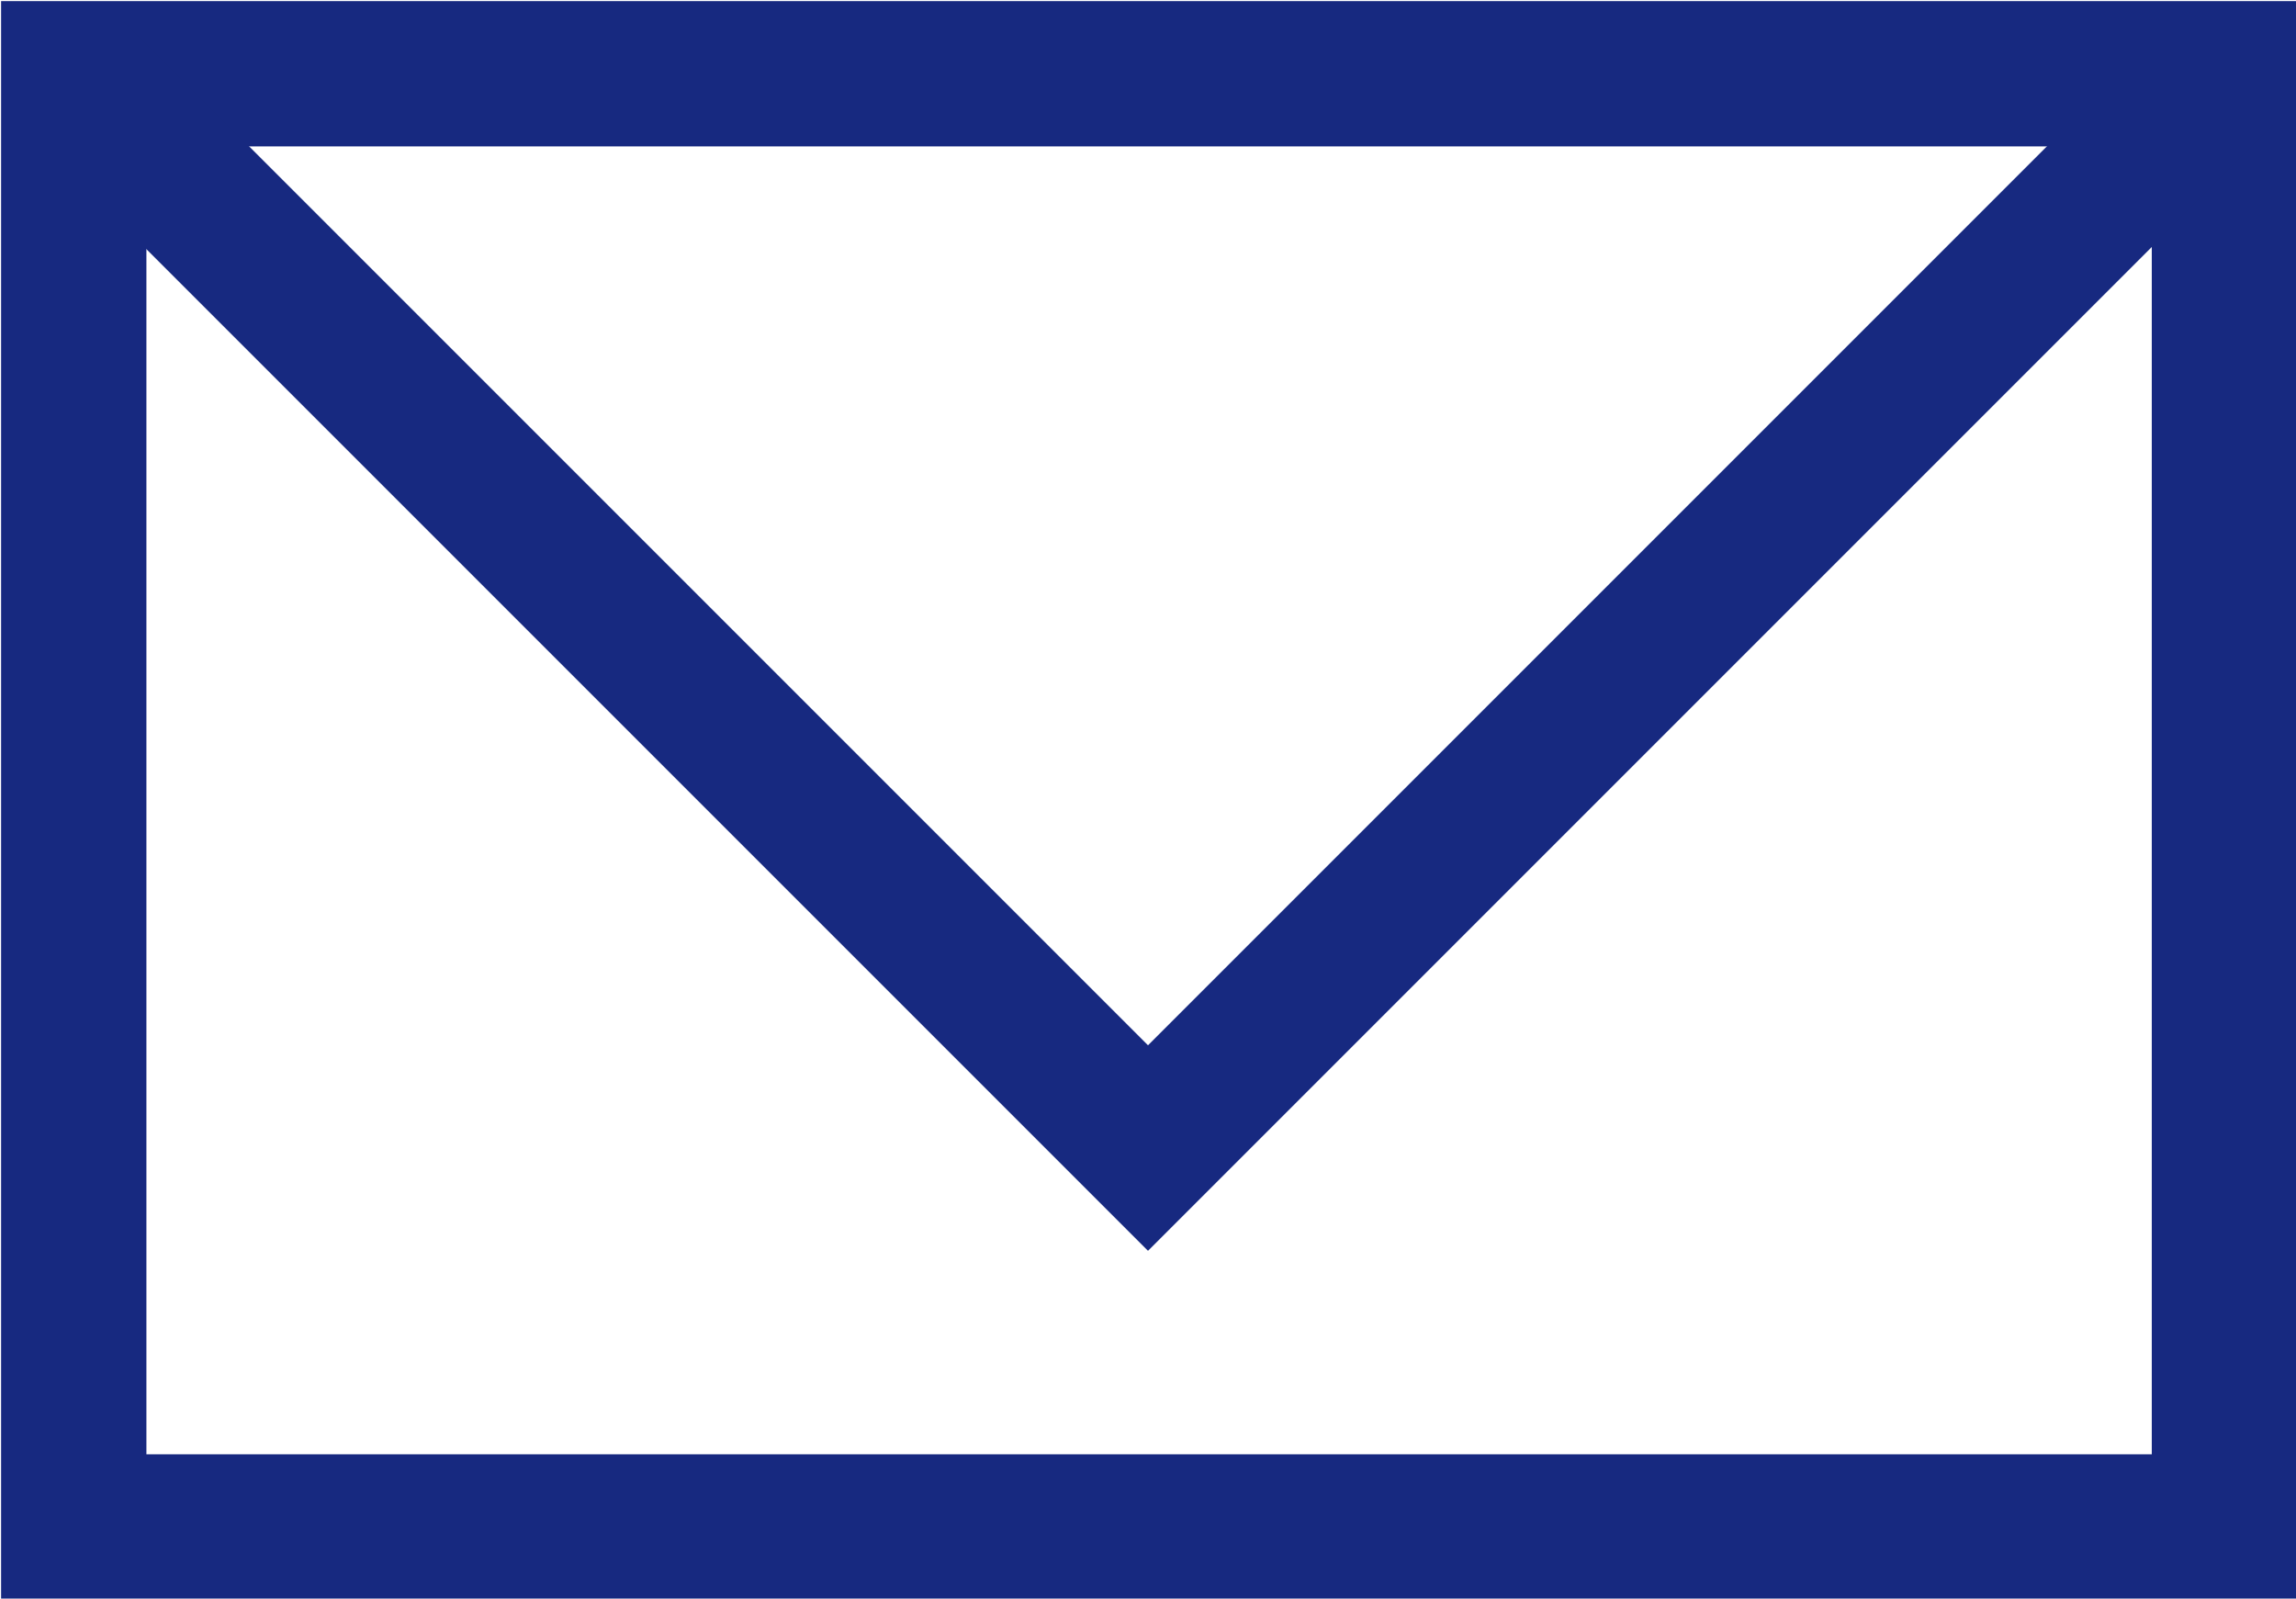 <?xml version="1.0" encoding="utf-8"?>
<!-- Generator: Adobe Illustrator 21.0.0, SVG Export Plug-In . SVG Version: 6.00 Build 0)  -->
<svg version="1.1" id="Calque_2" xmlns="http://www.w3.org/2000/svg" xmlns:xlink="http://www.w3.org/1999/xlink" x="0px" y="0px"
	 viewBox="0 0 31.6 22" style="enable-background:new 0 0 31.6 22;" xml:space="preserve">
<style type="text/css">
	.st0{fill:none;stroke:#172980;stroke-width:2;stroke-miterlimit:10;}
</style>
<g>
	<rect x="5.8" y="-3.8" transform="matrix(6.666585e-11 -1 1 6.666585e-11 4.815 26.815)" class="st0" width="20" height="29.6"/>
	<polyline class="st0" points="1,1 15.8,15.8 30.6,1 	"/>
</g>
</svg>

